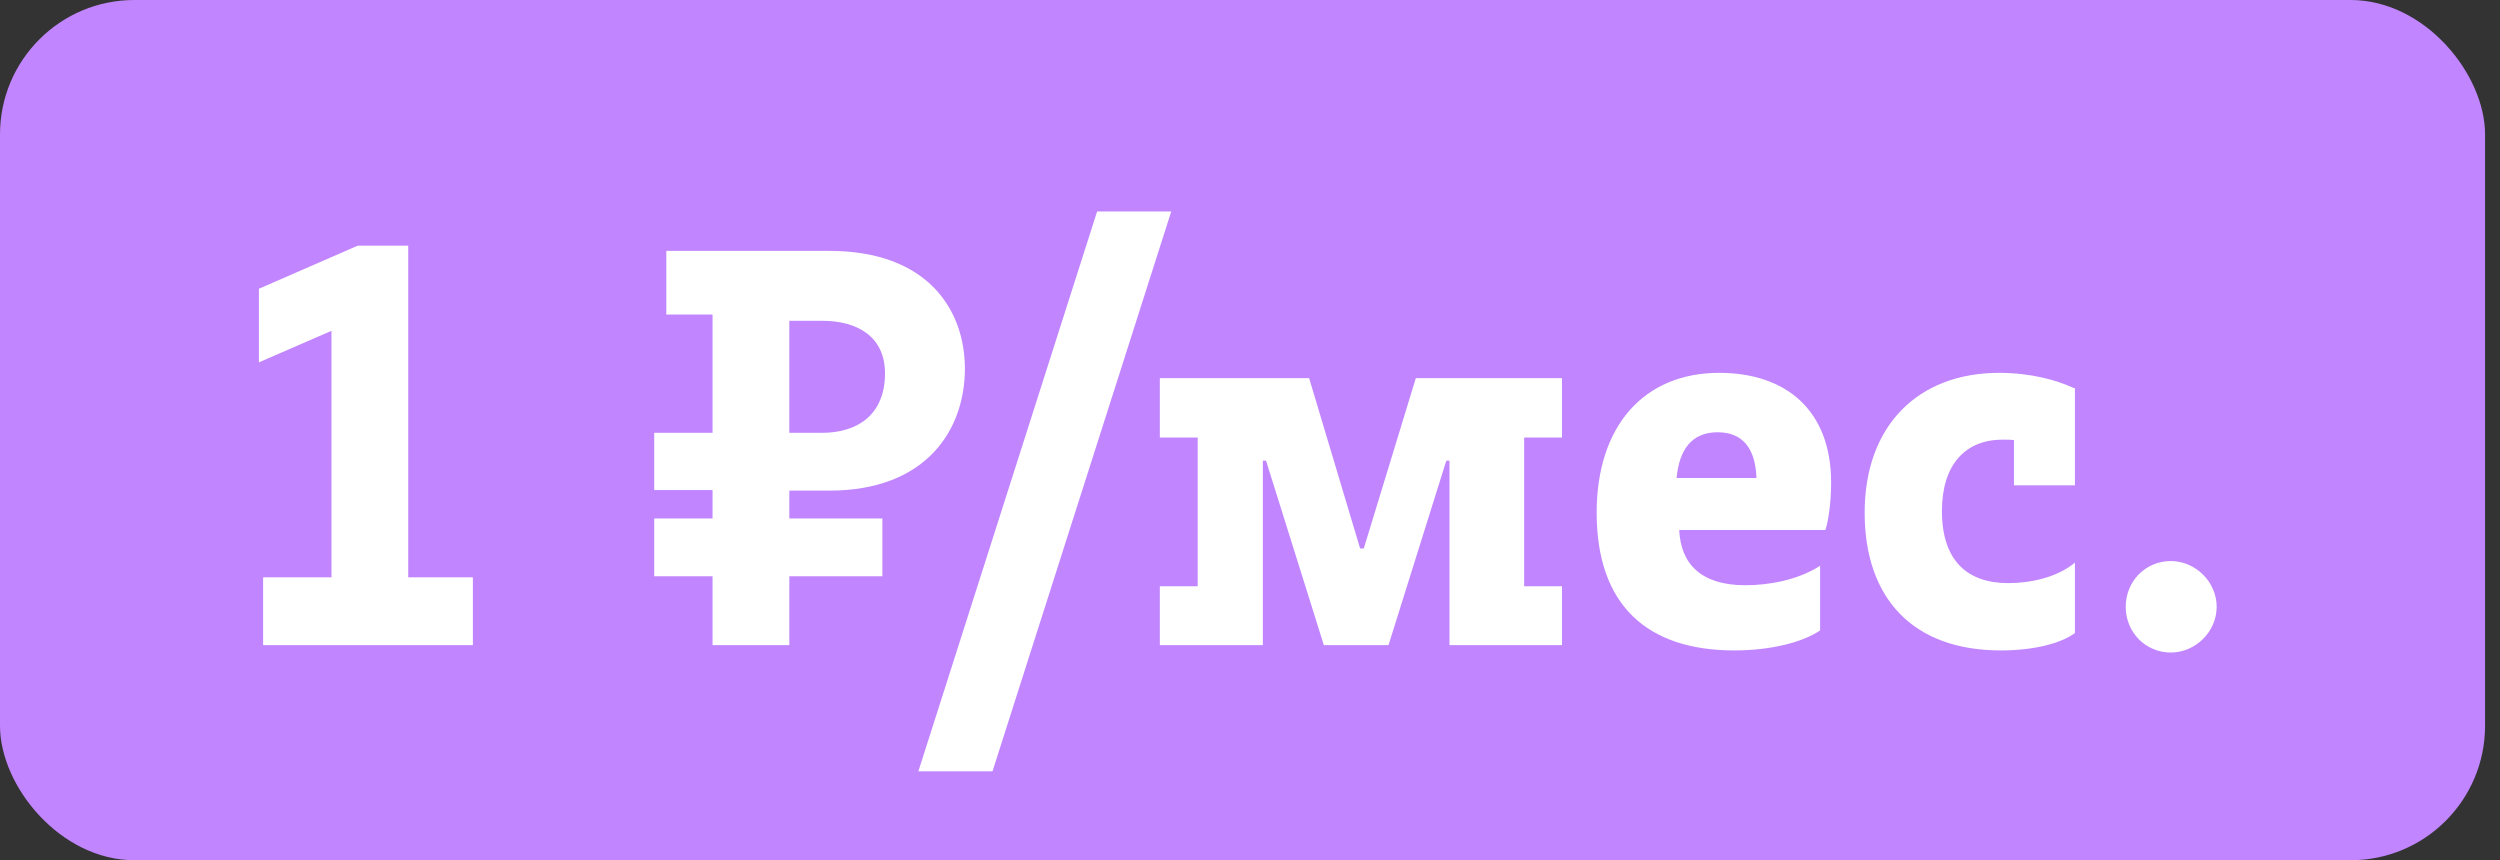 <svg width="93" height="32" viewBox="0 0 93 32" fill="none" xmlns="http://www.w3.org/2000/svg">
<rect x="0" y="0" width="93" height="32" fill="#333333" stroke="none"/>
<rect width="92.444" height="32" rx="5" fill="#C185FF"/>
<path d="M17.591 24V21.477H15.186V9.138H13.308L9.632 10.741V13.479L12.331 12.306V21.477H9.788V24H17.591Z" fill="white"/>
<path d="M32.824 21.438V19.287H29.363V18.251H30.849C34.467 18.251 35.894 15.982 35.894 13.714C35.894 11.543 34.525 9.333 30.849 9.333H24.787V11.7H26.507V16.1H24.337V18.231H26.507V19.287H24.337V21.438H26.507V24H29.363V21.438H32.824ZM29.363 16.1V11.934H30.595C31.866 11.934 32.922 12.501 32.922 13.89C32.922 15.454 31.866 16.1 30.595 16.1H29.363Z" fill="white"/>
<path d="M34.163 28.693H36.921L43.57 7.867H40.812L34.163 28.693Z" fill="white"/>
<path d="M43.146 24H46.978V17.136H47.096L49.247 24H51.652L53.803 17.136H53.921V24H58.106V21.81H56.698V16.276H58.106V14.066H52.669L50.733 20.402H50.596L48.699 14.066H43.146V16.276H44.554V21.81H43.146V24Z" fill="white"/>
<path d="M64.52 24.196C65.85 24.196 67.043 23.902 67.708 23.453V21.047C66.886 21.575 65.811 21.771 64.931 21.771C63.288 21.771 62.525 20.988 62.467 19.717H67.903C68.001 19.444 68.118 18.74 68.118 17.957C68.118 15.239 66.417 13.87 63.953 13.87C61.156 13.87 59.396 15.845 59.396 19.072C59.396 22.514 61.274 24.196 64.52 24.196ZM62.369 17.781C62.467 16.745 62.916 16.08 63.894 16.08C64.852 16.08 65.302 16.706 65.341 17.781H62.369Z" fill="white"/>
<path d="M77.187 23.55V20.93C76.503 21.497 75.506 21.692 74.704 21.692C73.198 21.692 72.24 20.871 72.24 19.013C72.24 17.293 73.1 16.354 74.508 16.354C74.645 16.354 74.782 16.354 74.919 16.373V18.055H77.187V14.437H77.148C76.522 14.144 75.545 13.87 74.371 13.87C71.34 13.87 69.365 15.845 69.365 19.072C69.365 22.26 71.164 24.196 74.43 24.196C75.642 24.196 76.659 23.941 77.187 23.55Z" fill="white"/>
<path d="M80.758 24.274C81.658 24.274 82.46 23.511 82.46 22.573C82.46 21.634 81.658 20.871 80.758 20.871C79.8 20.871 79.077 21.634 79.077 22.573C79.077 23.511 79.8 24.274 80.758 24.274Z" fill="white"/>
</svg>
